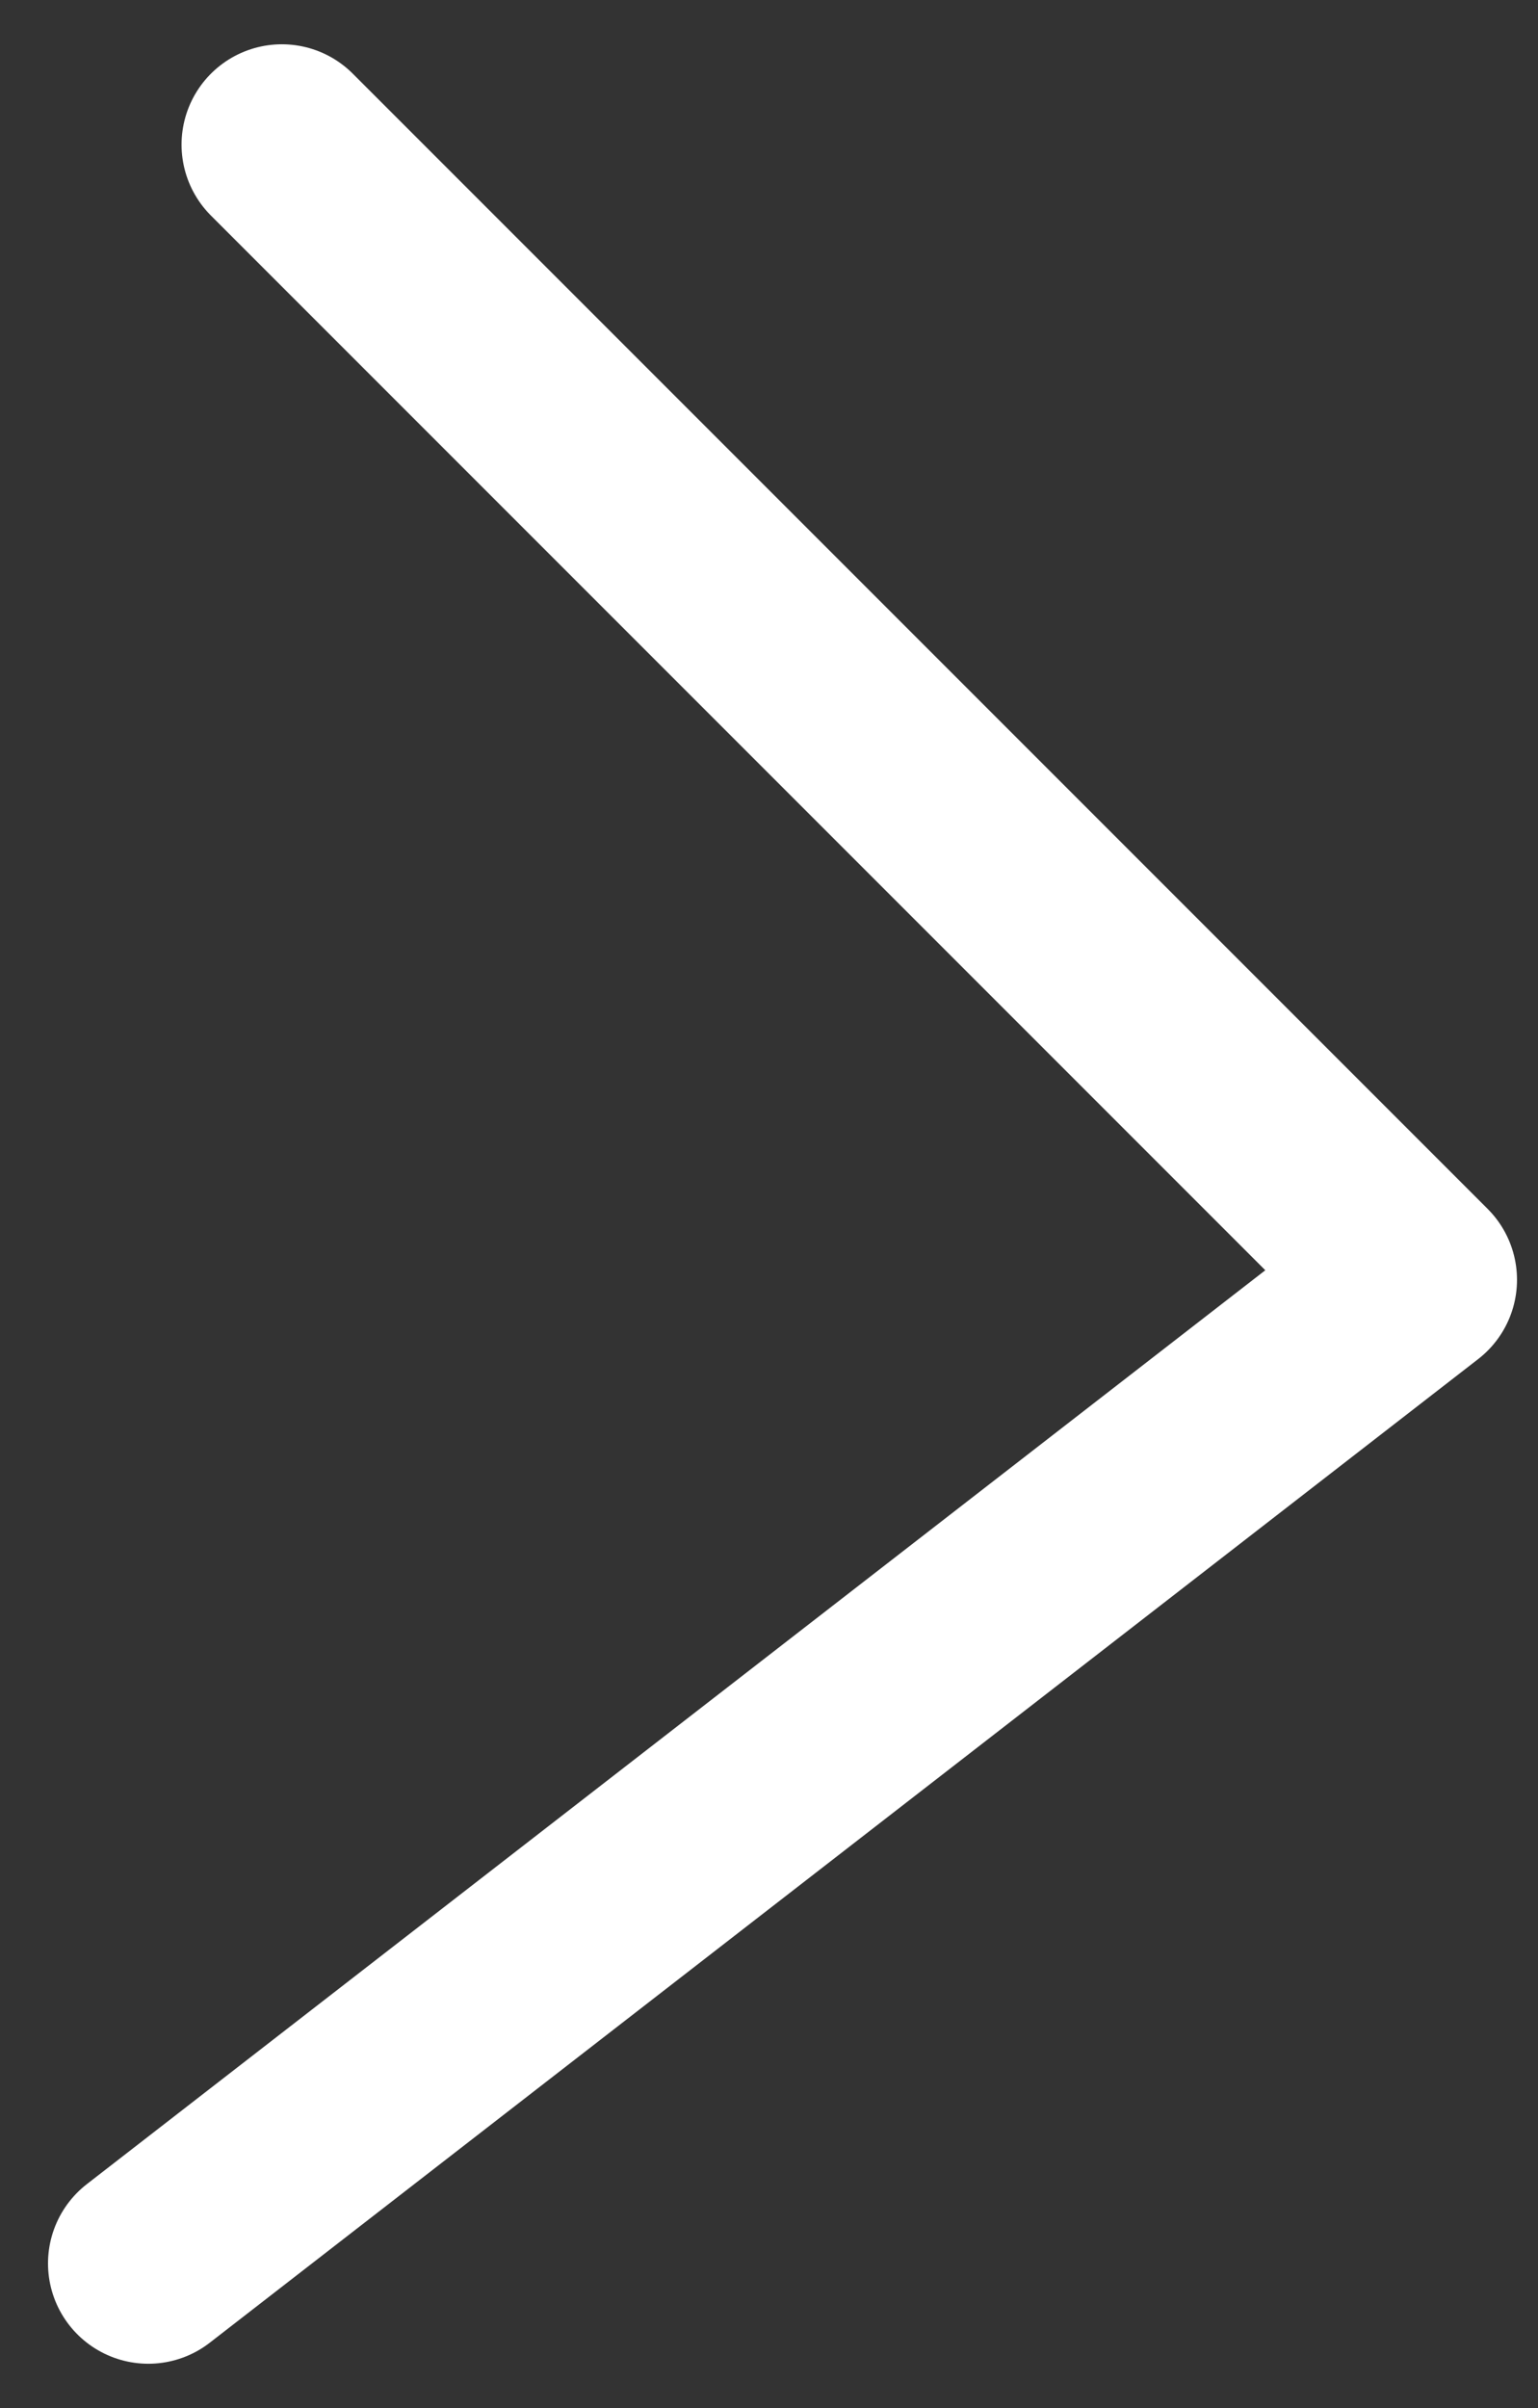 <svg width="23" height="36" viewBox="0 0 23 36" fill="none" xmlns="http://www.w3.org/2000/svg">
<rect x="0" y="0" width="23" height="36" fill="#333333" stroke="none"/>
<path id="Rectangle 71" d="M4.215 2.162L21.186 19.133L2.218 33.838" stroke="#FFFFFF" stroke-width="3" stroke-linecap="round" stroke-linejoin="round"/>
</svg>
